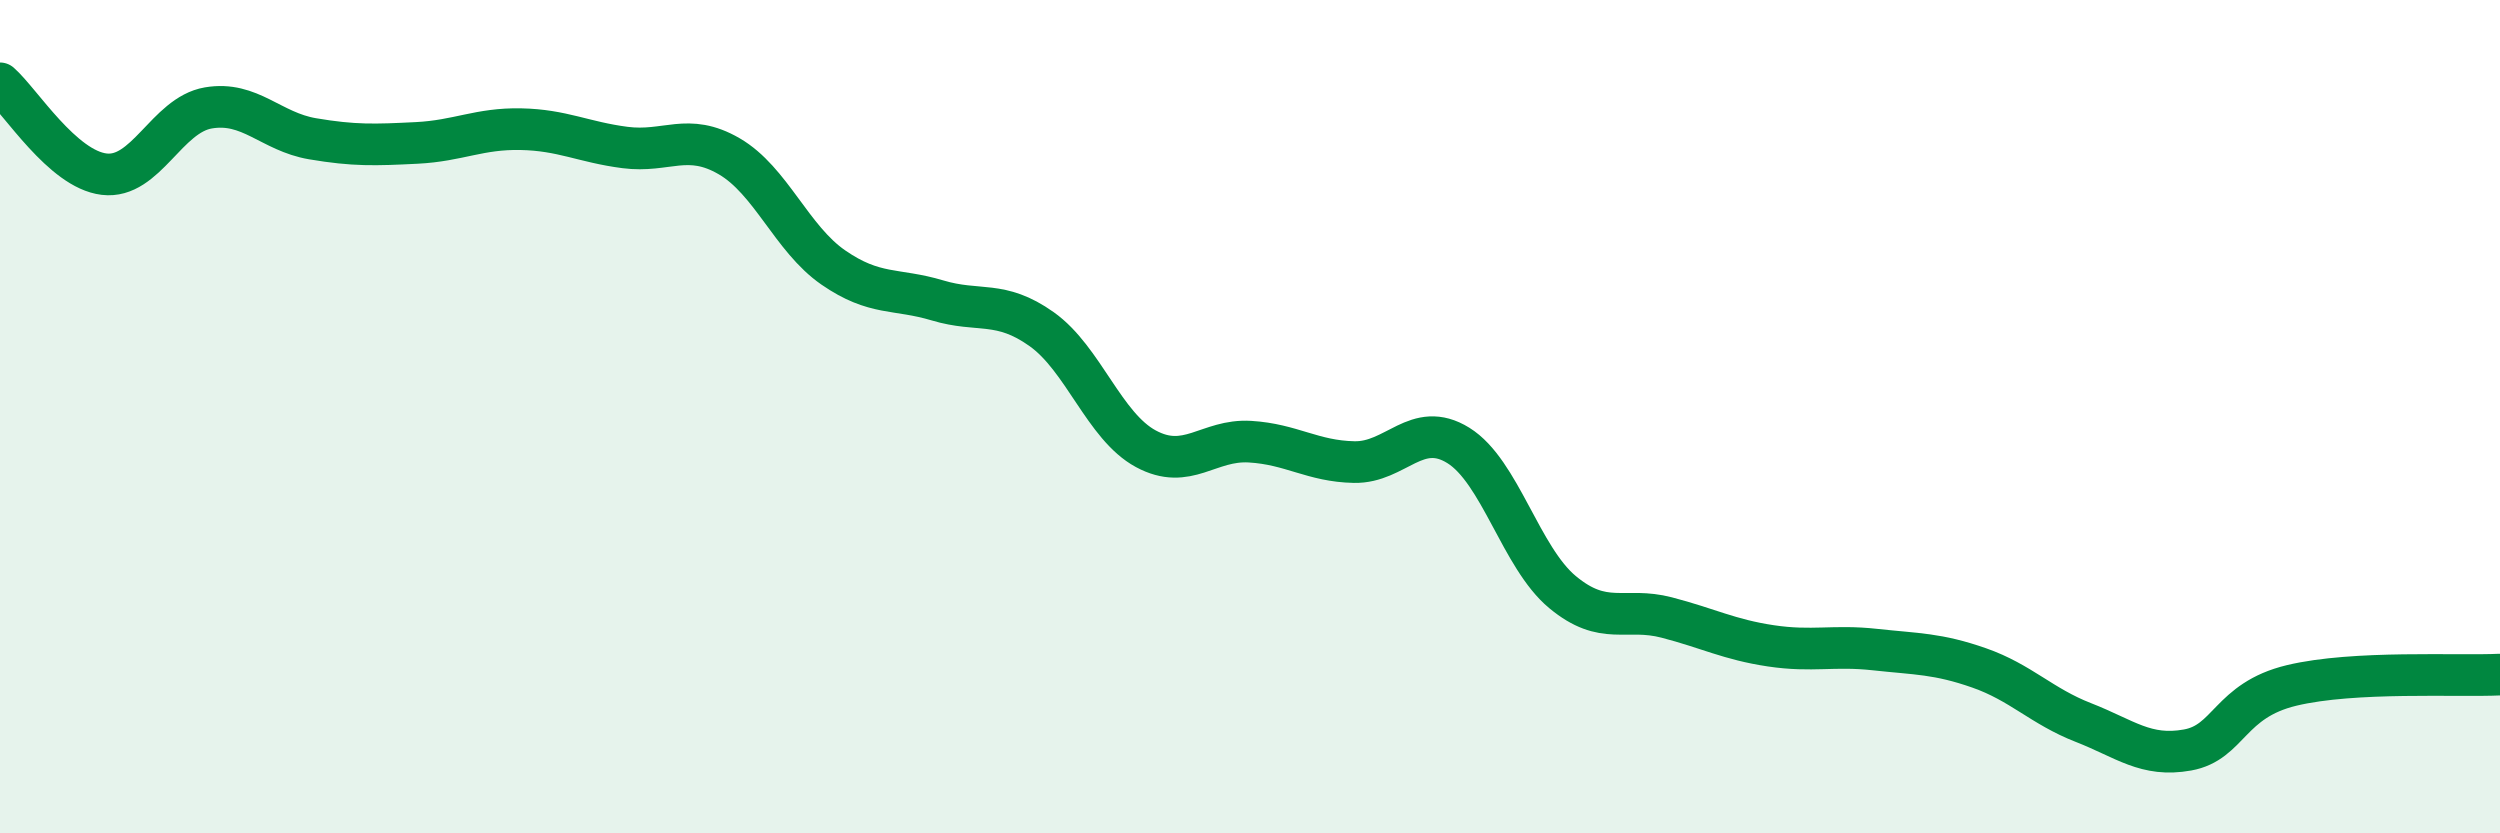 
    <svg width="60" height="20" viewBox="0 0 60 20" xmlns="http://www.w3.org/2000/svg">
      <path
        d="M 0,2 C 0.5,2.44 1.5,4.06 2.5,4.18 C 3.5,4.3 4,2.76 5,2.59 C 6,2.42 6.5,3.16 7.5,3.33 C 8.5,3.5 9,3.48 10,3.43 C 11,3.38 11.5,3.08 12.5,3.1 C 13.5,3.12 14,3.41 15,3.54 C 16,3.67 16.5,3.17 17.5,3.75 C 18.5,4.33 19,5.73 20,6.42 C 21,7.11 21.5,6.91 22.5,7.21 C 23.5,7.51 24,7.19 25,7.9 C 26,8.61 26.5,10.23 27.5,10.77 C 28.5,11.31 29,10.54 30,10.6 C 31,10.66 31.5,11.07 32.5,11.09 C 33.5,11.11 34,10.07 35,10.69 C 36,11.31 36.5,13.38 37.5,14.21 C 38.5,15.04 39,14.56 40,14.82 C 41,15.08 41.5,15.35 42.5,15.5 C 43.5,15.65 44,15.48 45,15.59 C 46,15.7 46.5,15.68 47.5,16.03 C 48.5,16.38 49,16.95 50,17.34 C 51,17.73 51.5,18.18 52.5,18 C 53.5,17.82 53.5,16.81 55,16.45 C 56.5,16.09 59,16.24 60,16.19L60 20L0 20Z"
        fill="#008740"
        opacity="0.1"
        stroke-linecap="round"
        stroke-linejoin="round"
      />
      <path
        d="M 0,2 C 0.5,2.44 1.5,4.06 2.5,4.18 C 3.5,4.3 4,2.76 5,2.59 C 6,2.42 6.5,3.16 7.5,3.33 C 8.5,3.5 9,3.48 10,3.43 C 11,3.38 11.5,3.08 12.5,3.1 C 13.5,3.12 14,3.41 15,3.54 C 16,3.67 16.5,3.17 17.5,3.75 C 18.5,4.33 19,5.73 20,6.42 C 21,7.11 21.5,6.91 22.5,7.21 C 23.5,7.51 24,7.19 25,7.9 C 26,8.61 26.5,10.23 27.5,10.77 C 28.5,11.31 29,10.54 30,10.6 C 31,10.66 31.5,11.07 32.5,11.09 C 33.5,11.11 34,10.07 35,10.69 C 36,11.31 36.5,13.38 37.5,14.21 C 38.5,15.04 39,14.56 40,14.82 C 41,15.08 41.5,15.35 42.5,15.5 C 43.5,15.65 44,15.48 45,15.59 C 46,15.7 46.5,15.68 47.5,16.03 C 48.5,16.38 49,16.95 50,17.34 C 51,17.73 51.5,18.18 52.5,18 C 53.5,17.82 53.5,16.81 55,16.45 C 56.5,16.09 59,16.24 60,16.19"
        stroke="#008740"
        stroke-width="1"
        fill="none"
        stroke-linecap="round"
        stroke-linejoin="round"
      />
    </svg>
  
